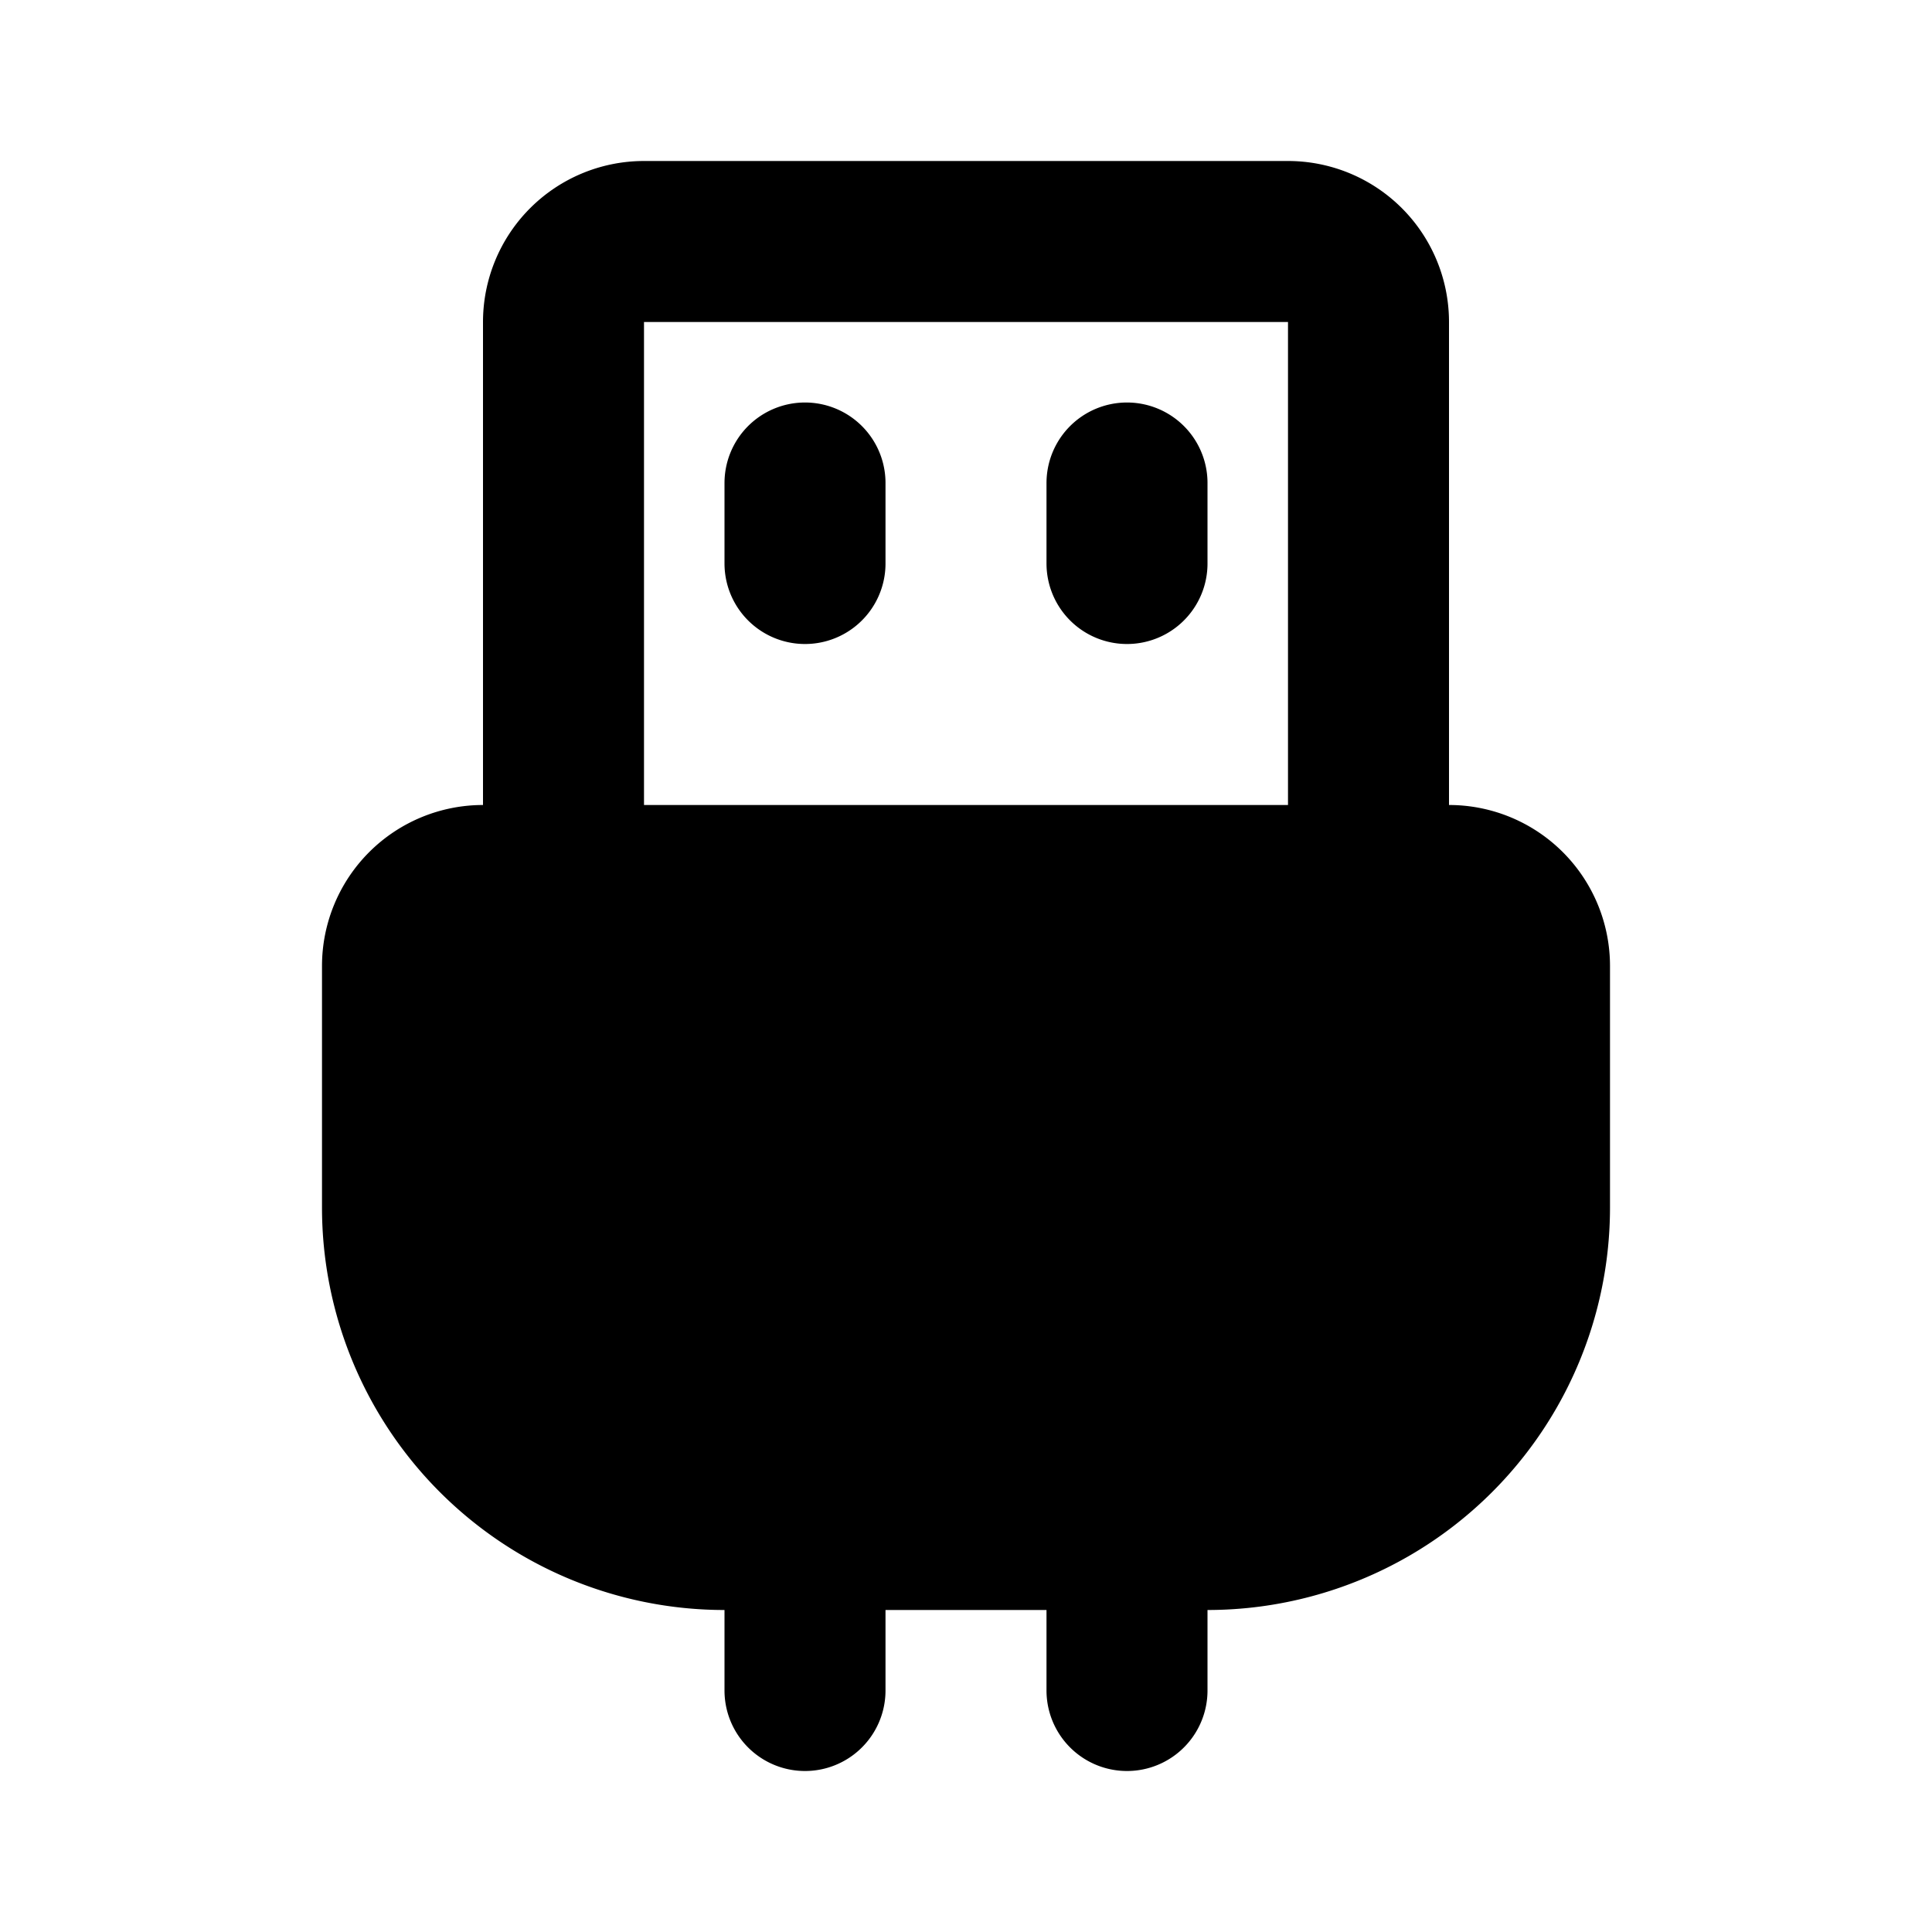<?xml version="1.0" encoding="utf-8"?><!-- Uploaded to: SVG Repo, www.svgrepo.com, Generator: SVG Repo Mixer Tools -->
<svg width="800px" height="800px" viewBox="0 0 24 24" xmlns="http://www.w3.org/2000/svg" fill="none"><path stroke="#000000" stroke-linecap="round" stroke-linejoin="round" stroke-width="2" d="M10 6v1m4-1v1m-6 4h8a1 1 0 0 0 1-1V4a1 1 0 0 0-1-1H8a1 1 0 0 0-1 1v6a1 1 0 0 0 1 1zm2 8H9a4 4 0 0 1-4-4v-3a1 1 0 0 1 1-1h12a1 1 0 0 1 1 1v3a4 4 0 0 1-4 4h-1m-4 0v2m0-2h4m0 0v2"/><path fill="#000000" d="M5 12a1 1 0 0 1 1-1h12a1 1 0 0 1 1 1v3a4 4 0 0 1-4 4H9a4 4 0 0 1-4-4v-3z"/></svg>